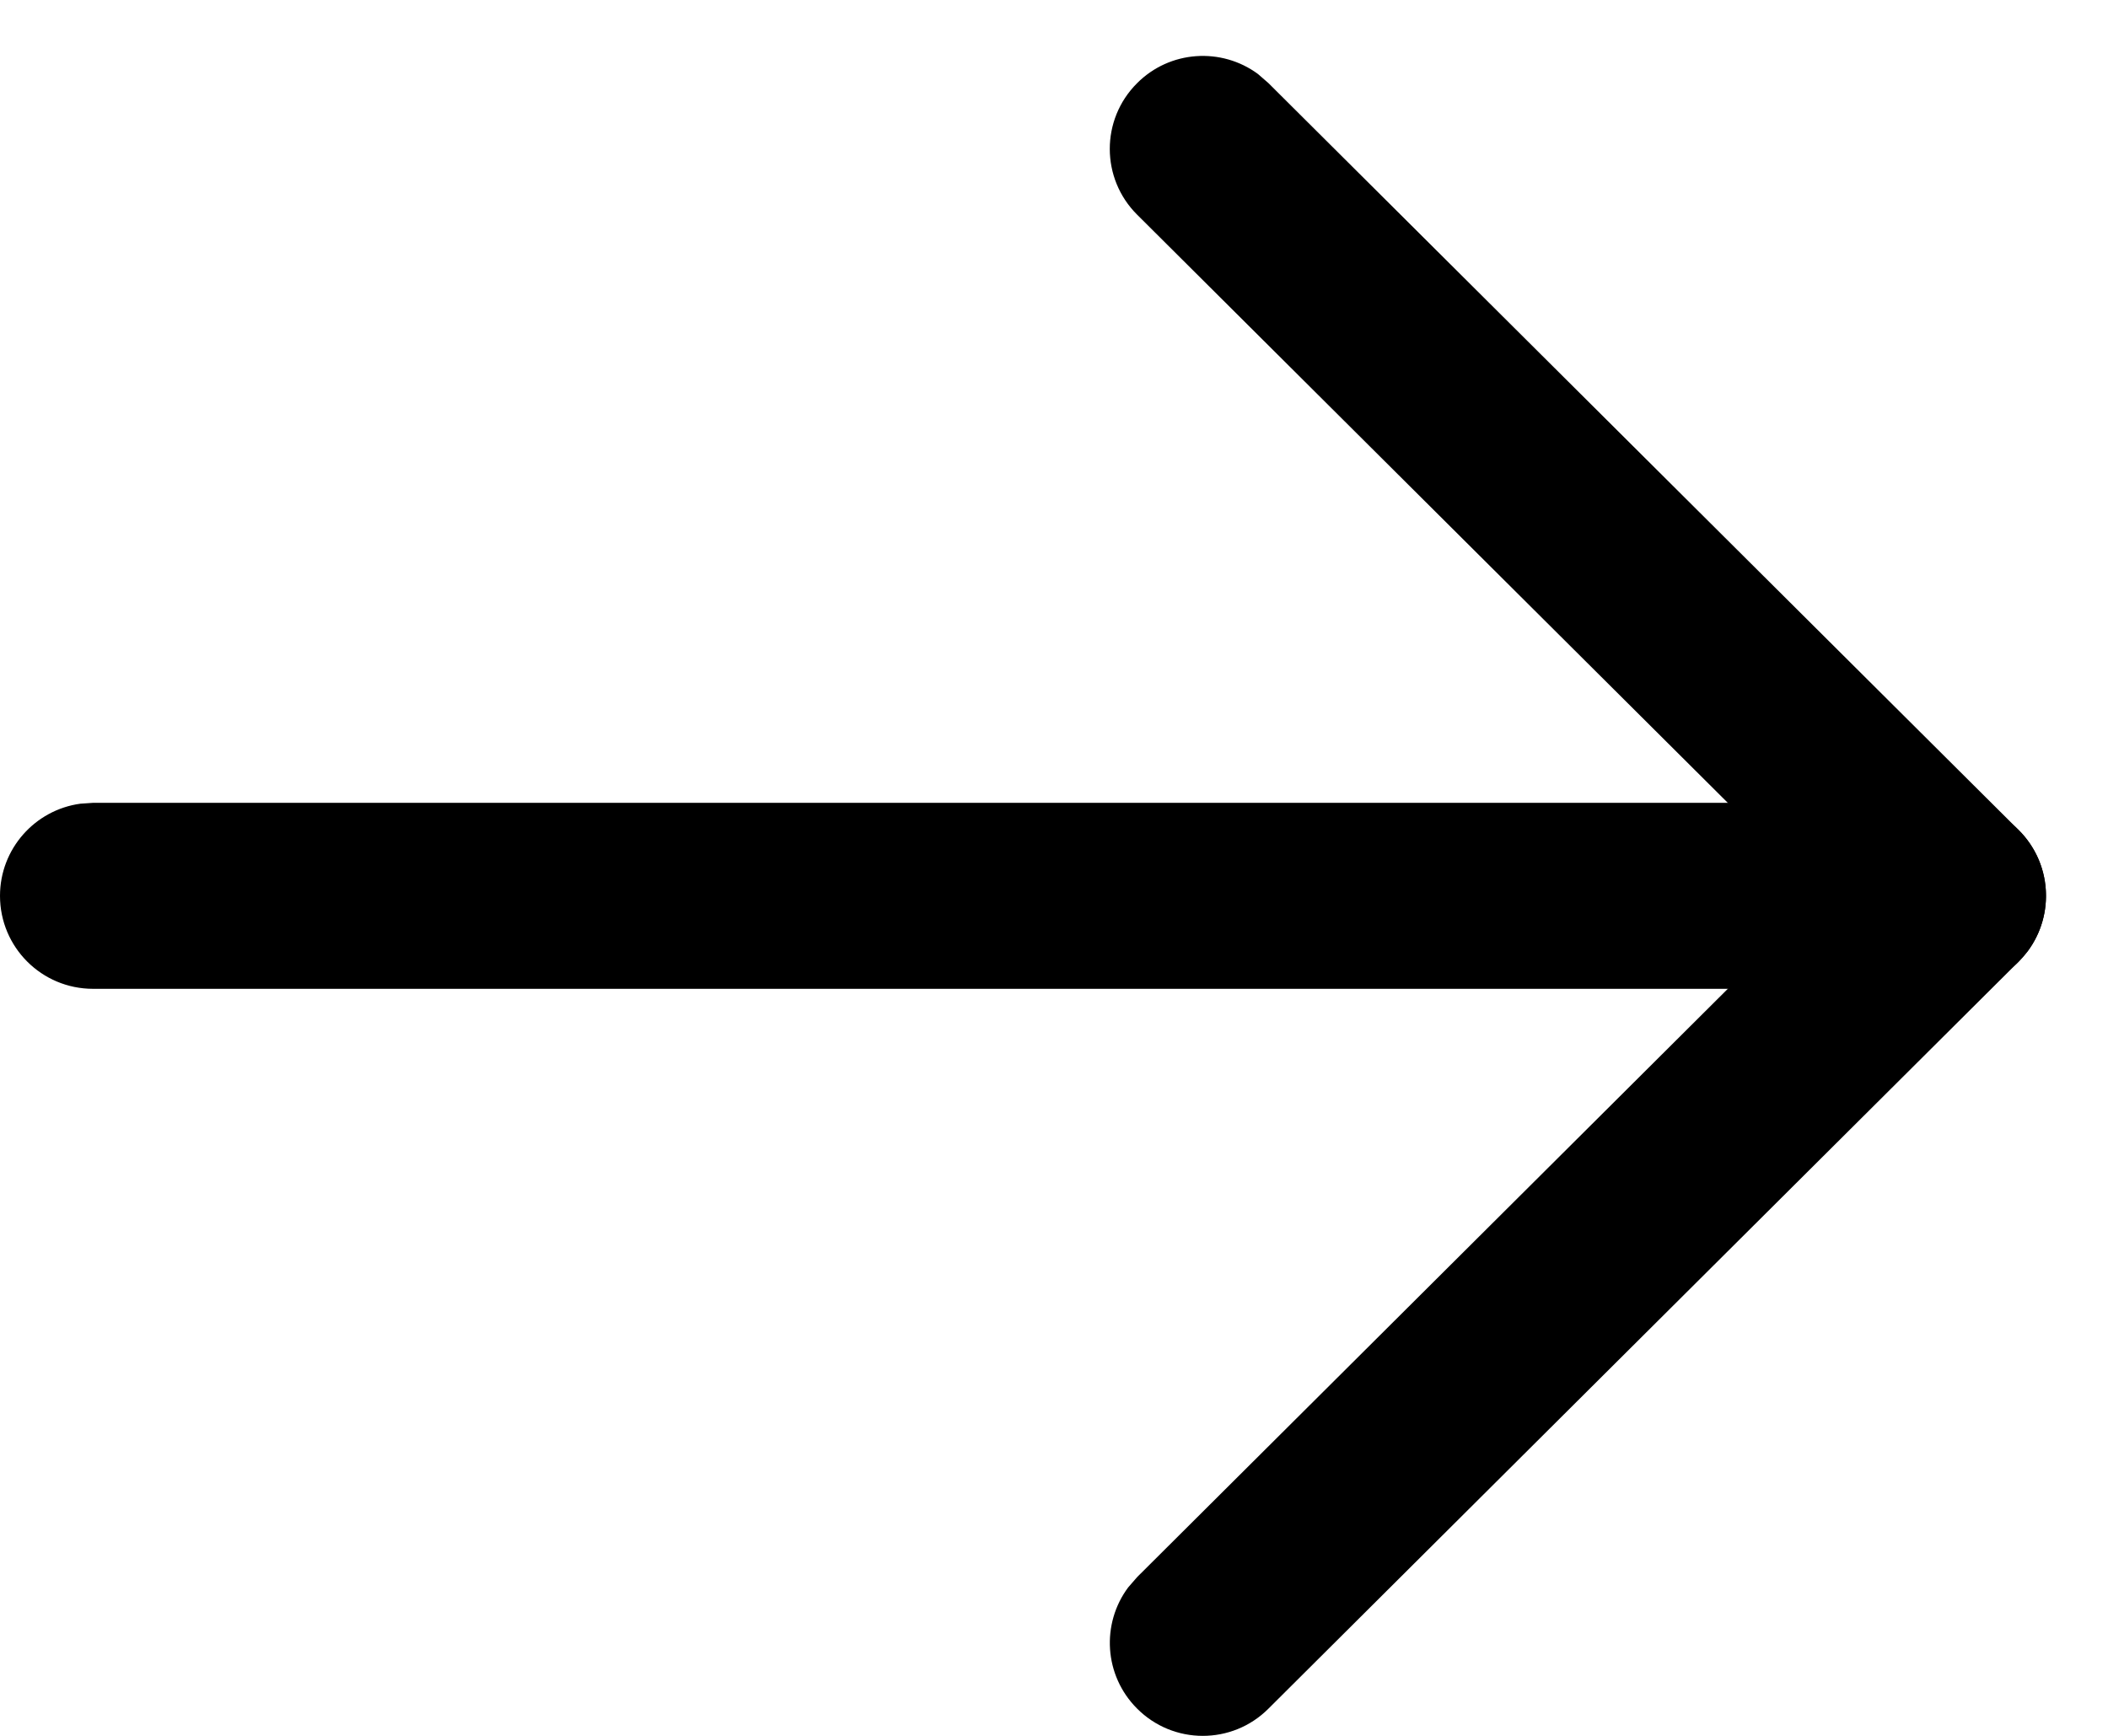 <svg width="17" height="14" viewBox="0 0 17 14" fill="none" xmlns="http://www.w3.org/2000/svg">
<path d="M0 7.225C0 6.846 0.282 6.532 0.648 6.482L0.75 6.475L15.75 6.475C16.164 6.475 16.5 6.811 16.5 7.225C16.5 7.605 16.218 7.919 15.852 7.968L15.75 7.975L0.75 7.975C0.336 7.975 0 7.64 0 7.225Z" fill="black"/>
<path d="M9.171 1.732C8.877 1.44 8.876 0.965 9.169 0.672C9.434 0.405 9.851 0.38 10.145 0.597L10.229 0.67L16.279 6.694C16.547 6.96 16.571 7.378 16.352 7.672L16.279 7.756L10.229 13.781C9.936 14.074 9.461 14.073 9.169 13.779C8.903 13.512 8.88 13.096 9.098 12.803L9.171 12.719L14.687 7.225L9.171 1.732Z" fill="black"/>
</svg>
